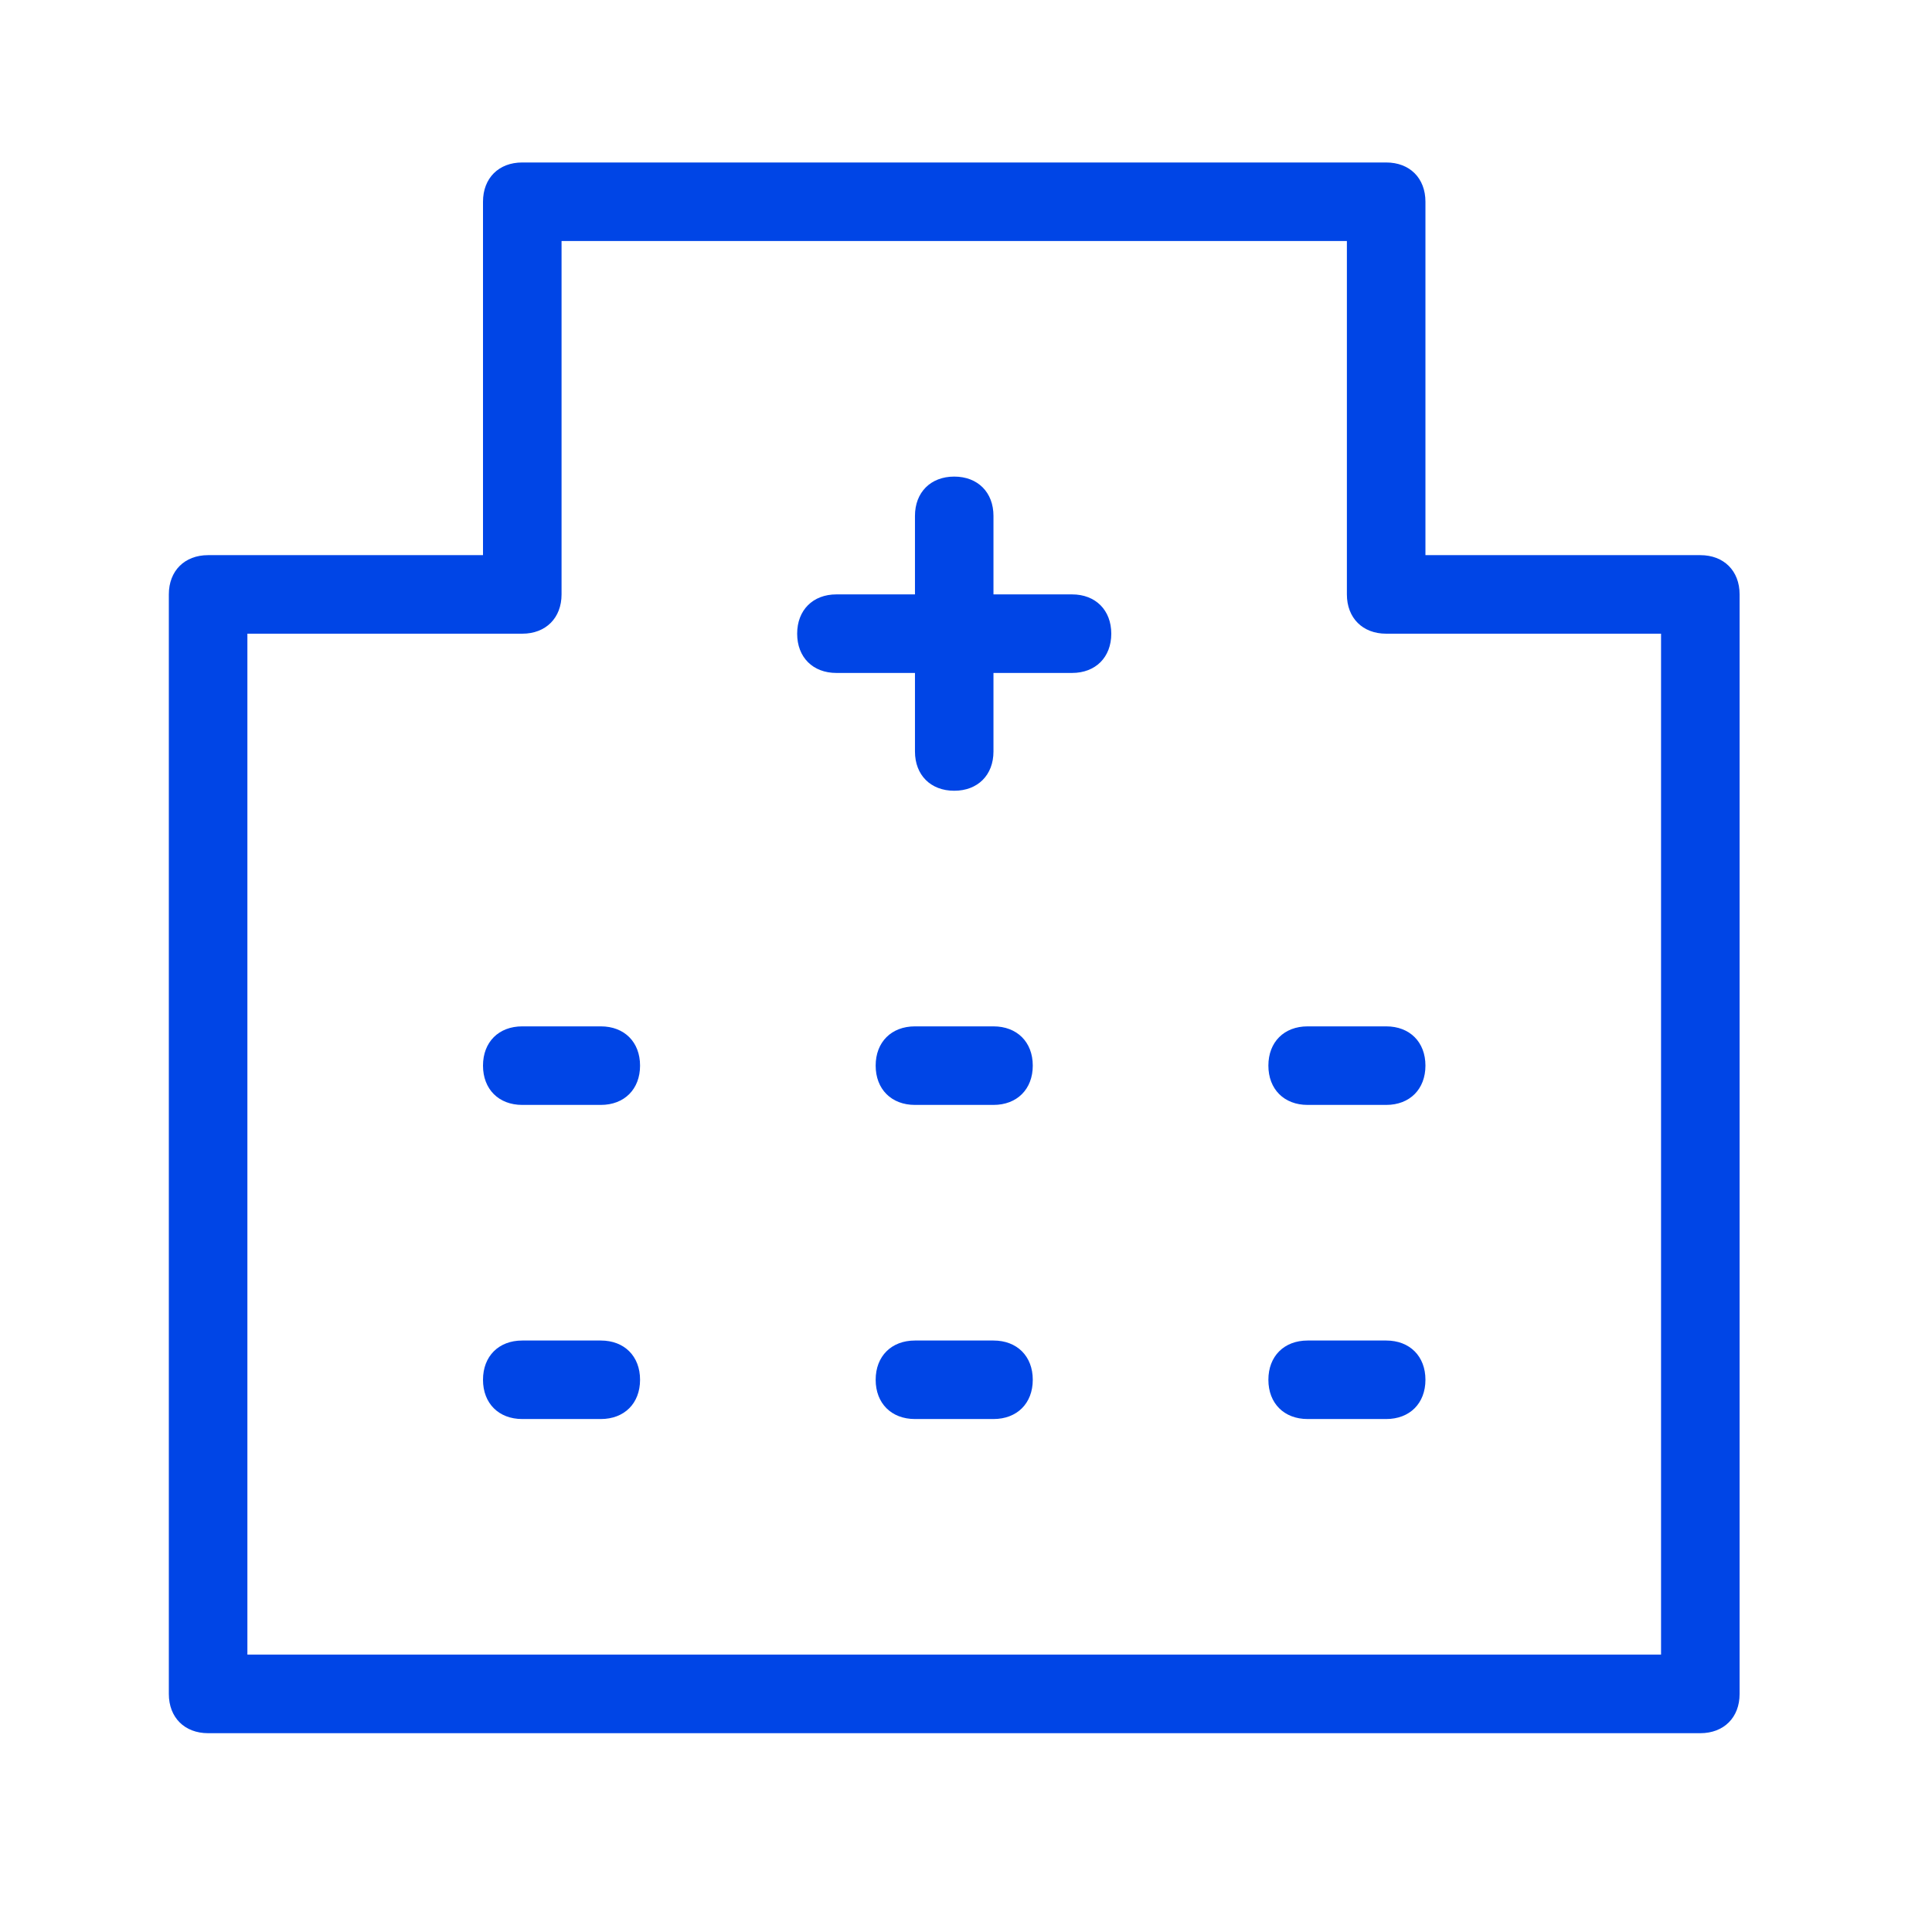 <svg width="41" height="41" viewBox="0 0 41 41" fill="none" xmlns="http://www.w3.org/2000/svg">
<path d="M21.083 28.448H19.417C18.917 28.448 18.583 28.781 18.583 29.281C18.583 29.781 18.917 30.114 19.417 30.114H21.083C21.583 30.114 21.917 29.781 21.917 29.281C21.917 28.781 21.583 28.448 21.083 28.448ZM12.75 21.781H11.083C10.583 21.781 10.25 22.114 10.25 22.614C10.25 23.114 10.583 23.448 11.083 23.448H12.75C13.25 23.448 13.583 23.114 13.583 22.614C13.583 22.114 13.25 21.781 12.75 21.781ZM21.083 21.781H19.417C18.917 21.781 18.583 22.114 18.583 22.614C18.583 23.114 18.917 23.448 19.417 23.448H21.083C21.583 23.448 21.917 23.114 21.917 22.614C21.917 22.114 21.583 21.781 21.083 21.781ZM12.75 28.448H11.083C10.583 28.448 10.25 28.781 10.25 29.281C10.25 29.781 10.583 30.114 11.083 30.114H12.75C13.25 30.114 13.583 29.781 13.583 29.281C13.583 28.781 13.25 28.448 12.75 28.448ZM22.75 12.614H21.083V10.948C21.083 10.448 20.75 10.114 20.25 10.114C19.75 10.114 19.417 10.448 19.417 10.948V12.614H17.75C17.25 12.614 16.917 12.948 16.917 13.448C16.917 13.948 17.25 14.281 17.75 14.281H19.417V15.948C19.417 16.448 19.75 16.781 20.25 16.781C20.75 16.781 21.083 16.448 21.083 15.948V14.281H22.75C23.25 14.281 23.583 13.948 23.583 13.448C23.583 12.948 23.25 12.614 22.75 12.614ZM36.083 11.781H30.25V4.281C30.25 3.781 29.917 3.448 29.417 3.448H11.083C10.583 3.448 10.25 3.781 10.25 4.281V11.781H4.417C3.917 11.781 3.583 12.114 3.583 12.614V35.948C3.583 36.448 3.917 36.781 4.417 36.781H36.083C36.583 36.781 36.917 36.448 36.917 35.948V12.614C36.917 12.114 36.583 11.781 36.083 11.781ZM35.25 35.114H5.25V13.448H11.083C11.583 13.448 11.917 13.114 11.917 12.614V5.115H28.583V12.614C28.583 13.114 28.917 13.448 29.417 13.448H35.25V35.114ZM29.417 28.448H27.75C27.25 28.448 26.917 28.781 26.917 29.281C26.917 29.781 27.25 30.114 27.75 30.114H29.417C29.917 30.114 30.25 29.781 30.25 29.281C30.25 28.781 29.917 28.448 29.417 28.448ZM27.75 21.781C27.25 21.781 26.917 22.114 26.917 22.614C26.917 23.114 27.25 23.448 27.75 23.448H29.417C29.917 23.448 30.25 23.114 30.25 22.614C30.25 22.114 29.917 21.781 29.417 21.781H27.75Z" fill="#0045E6"/>
</svg>

